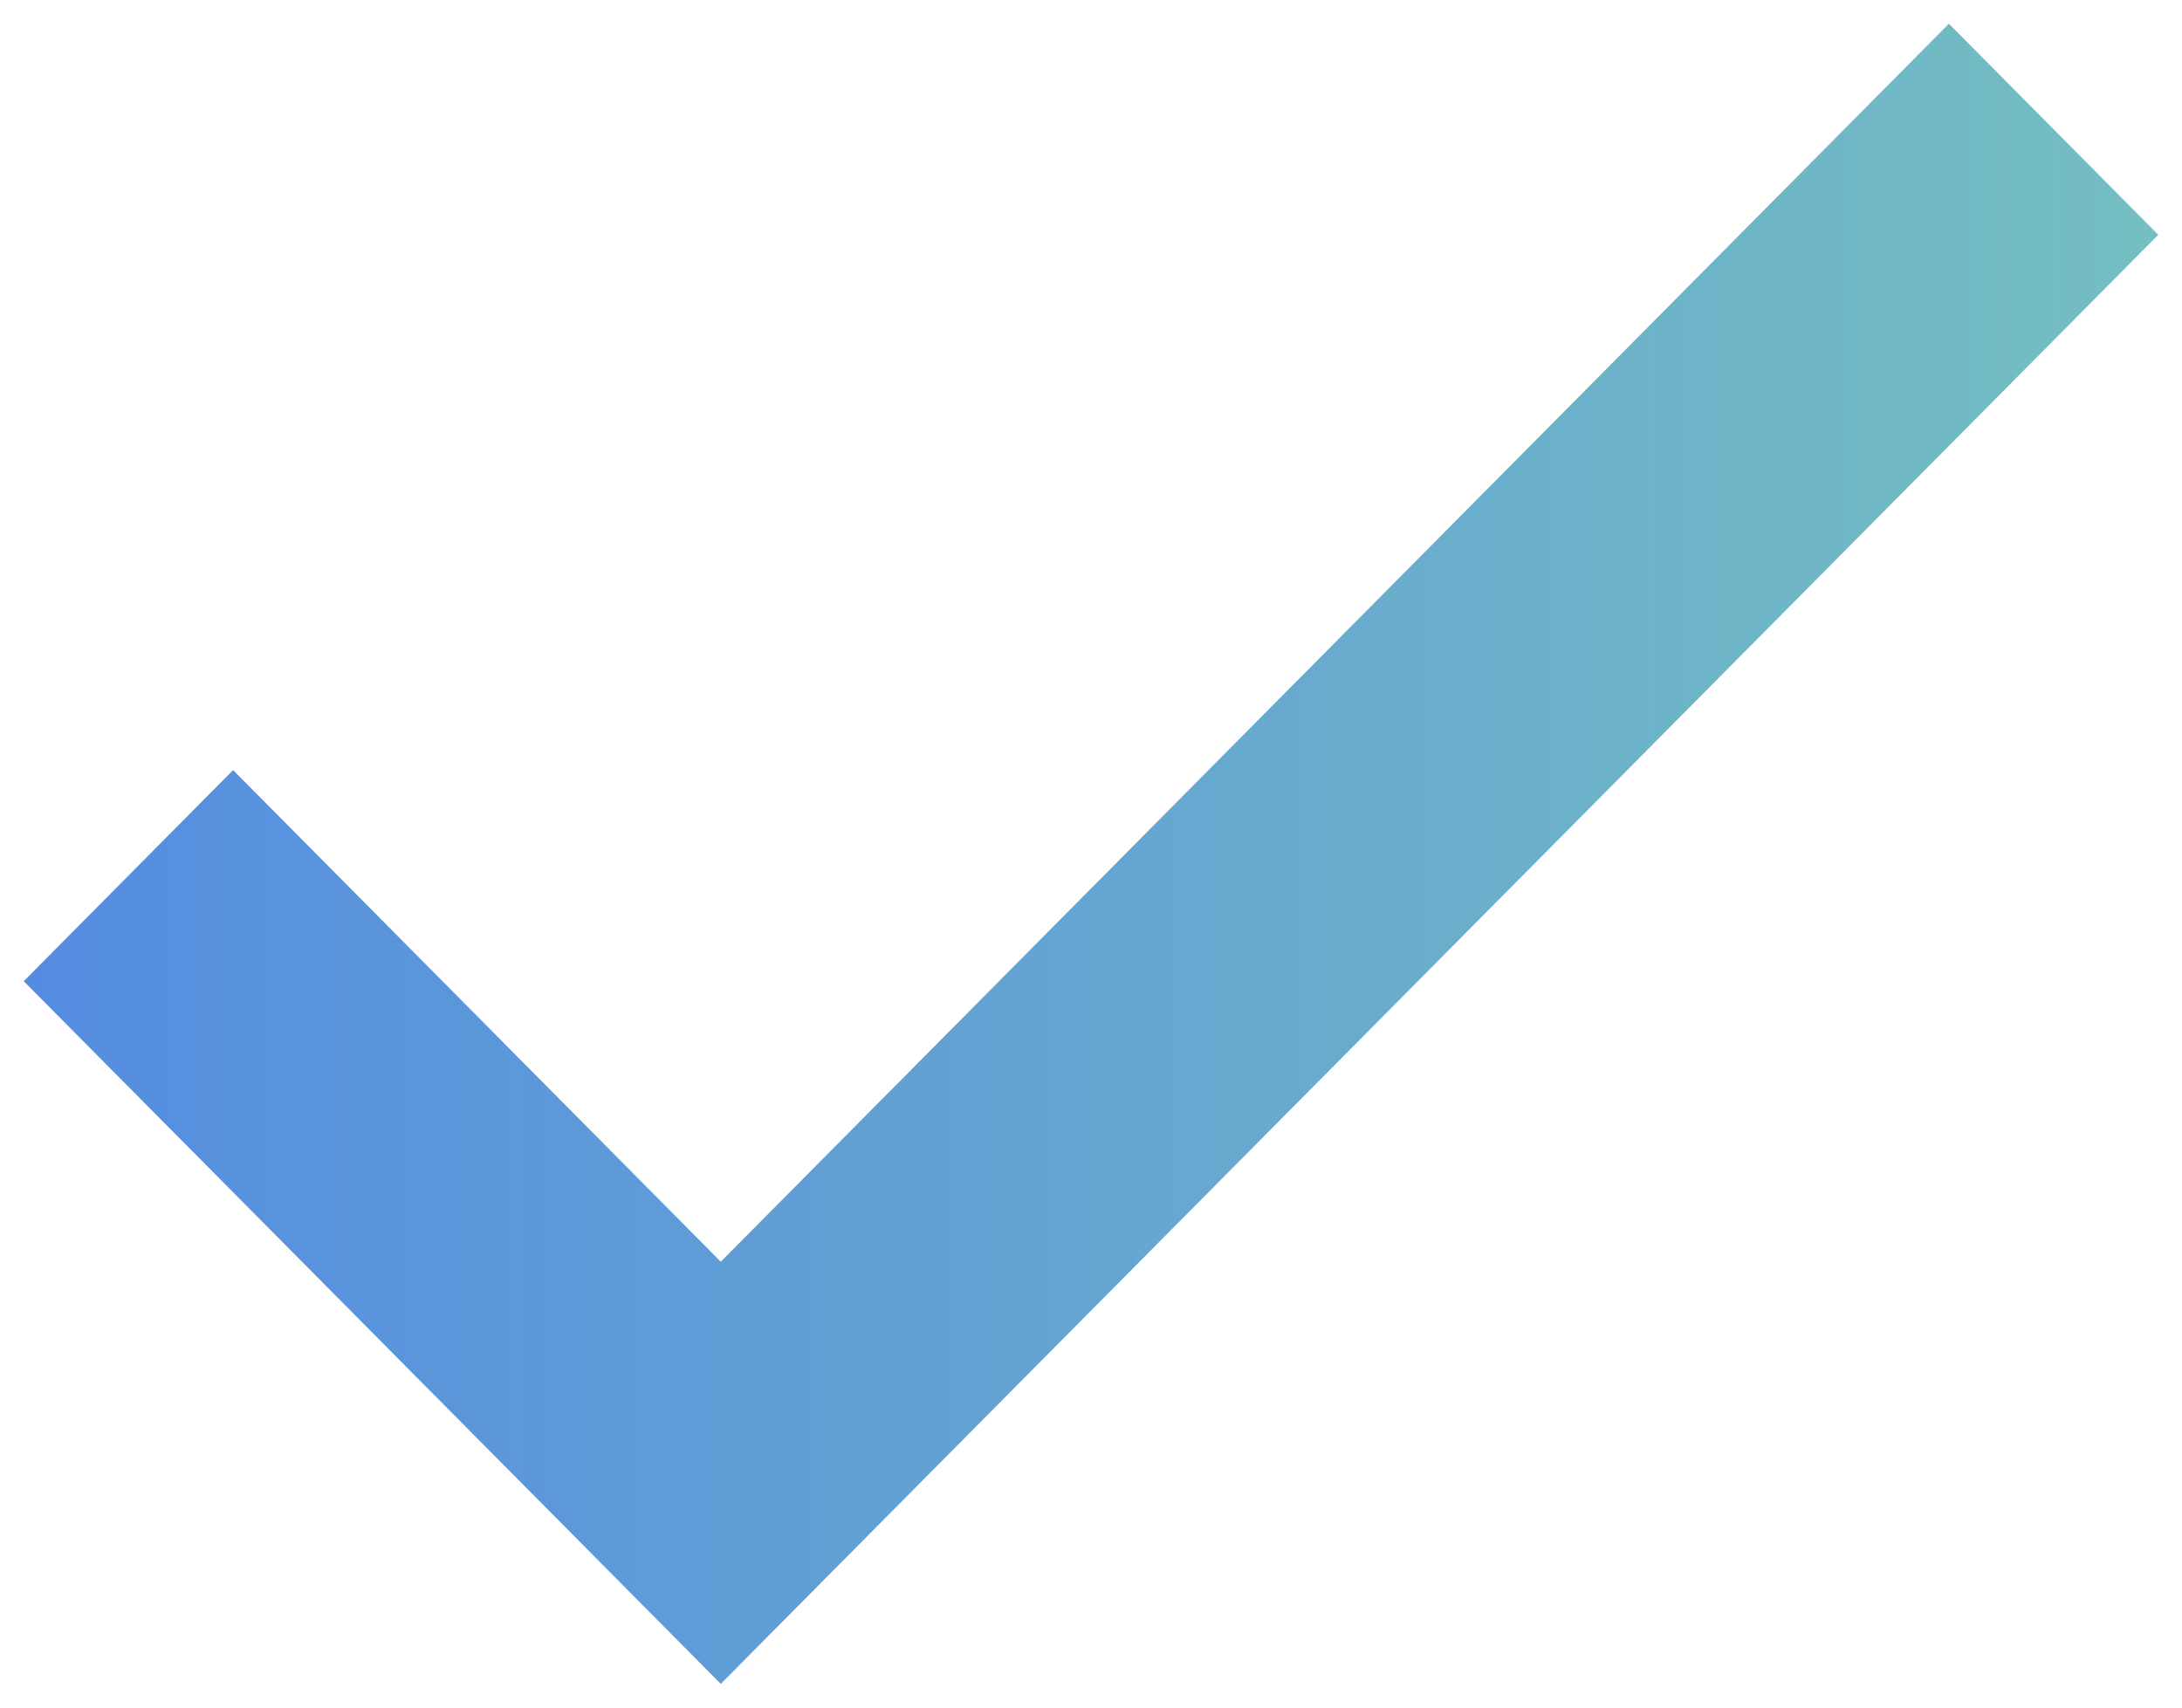 <svg width="46" height="36" viewBox="0 0 46 36" fill="none" xmlns="http://www.w3.org/2000/svg">
<path id="icon" d="M15.195 26.6L4.914 16.236L0.5 20.686L15.195 35.5L45.5 4.95L41.086 0.5L15.195 26.6Z" fill="url(#paint0_linear_12411_7494)"/>
<defs>
<linearGradient id="paint0_linear_12411_7494" x1="45.5" y1="18" x2="0.5" y2="18" gradientUnits="userSpaceOnUse">
<stop stop-color="#74BFC1"/>
<stop offset="1" stop-color="#558CE1"/>
</linearGradient>
</defs>
</svg>
